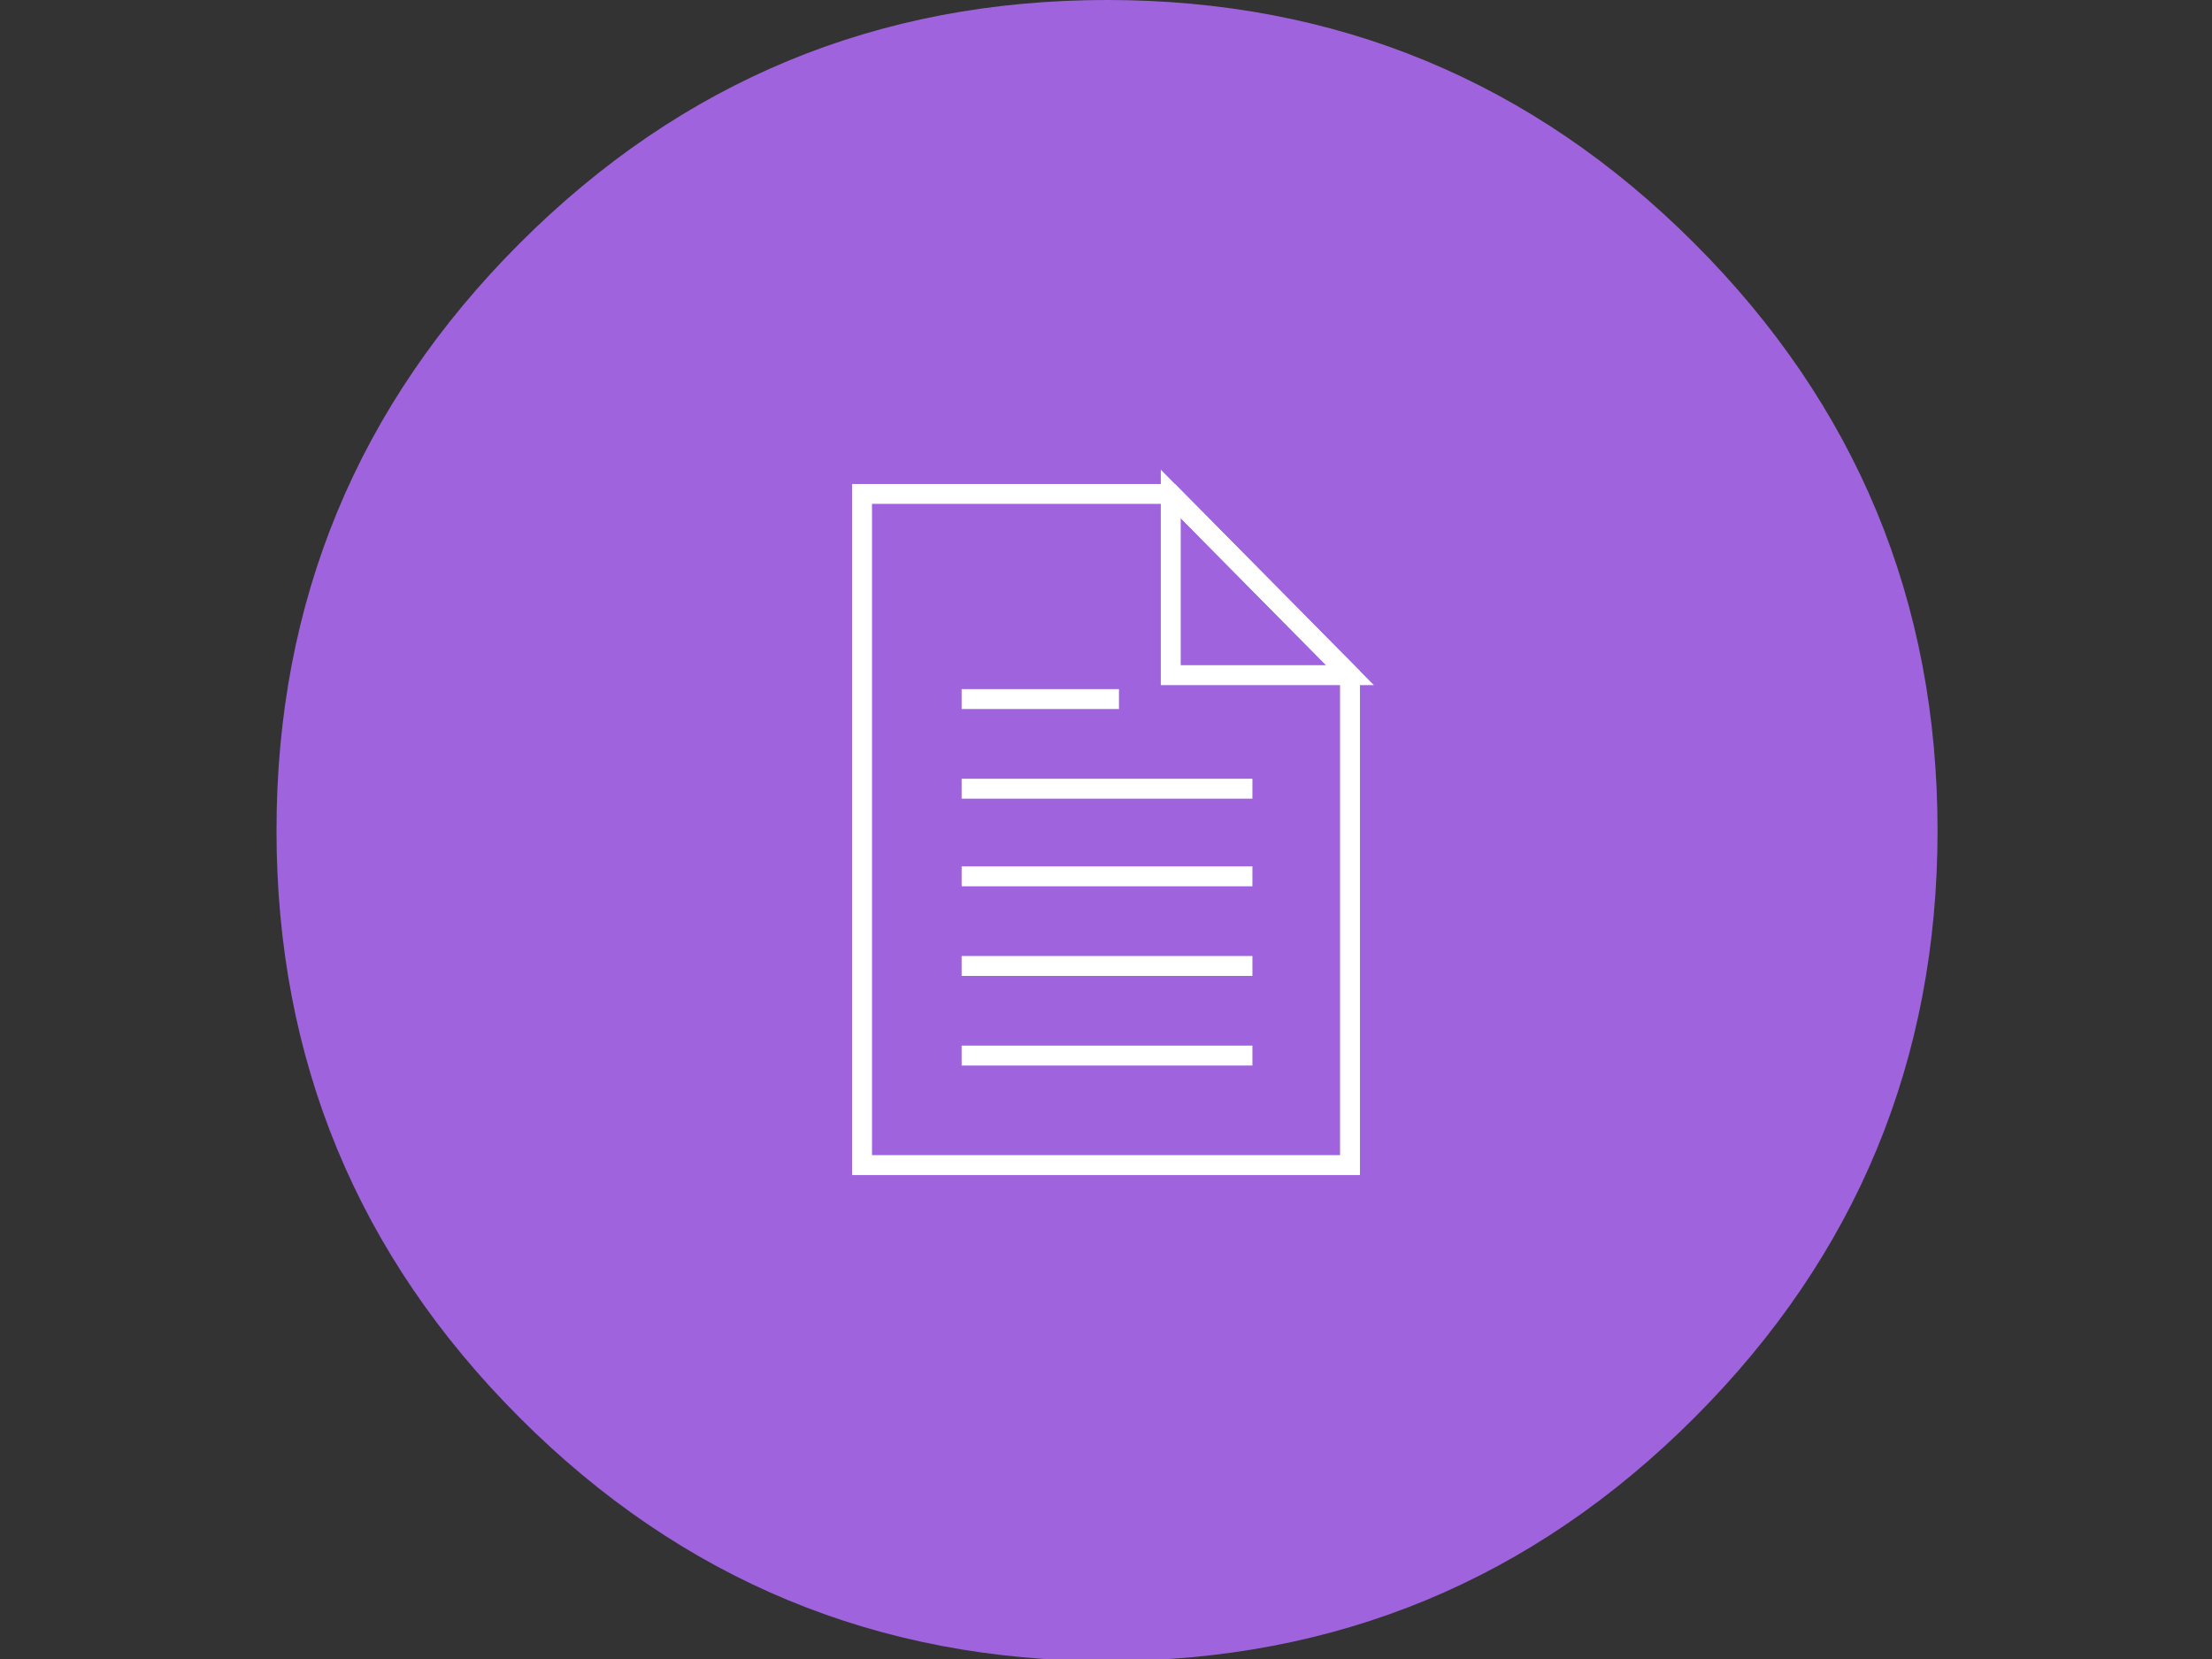 <?xml version="1.0" standalone="no"?>
<!DOCTYPE svg PUBLIC "-//W3C//DTD SVG 1.0//EN" "http://www.w3.org/TR/2001/REC-SVG-20010904/DTD/svg10.dtd">
<svg xmlns="http://www.w3.org/2000/svg" xmlns:xlink="http://www.w3.org/1999/xlink" id="body_1" width="1024" height="768">

<rect width="100%" height="100%" fill="#333333" stroke="none"/>

<g transform="matrix(9.22 0 0 9.22 128 -0)">
    <path d="M83.4 41.7C 83.4 30.185 79.329 20.356 71.186 12.214C 63.044 4.071 53.215 0 41.7 0C 30.185 0 20.356 4.071 12.214 12.214C 4.071 20.356 0 30.185 0 41.7C 0 53.215 4.071 63.044 12.214 71.186C 20.356 79.329 30.185 83.4 41.7 83.4C 53.215 83.4 63.044 79.329 71.186 71.186C 79.329 63.044 83.4 53.215 83.4 41.7" stroke="none" fill="#9F63DD" fill-rule="nonzero" />
	<g>
        <path d="M53.9 58.5L29.4 58.5L29.4 24.8L44.9 24.8L53.9 33.9L53.9 58.5" stroke="#FFFFFF" stroke-width="1" stroke-linecap="square" fill="none" />
        <path d="M44.9 33.9L44.9 24.8L53.9 33.9L44.9 33.9" stroke="#FFFFFF" stroke-width="1" stroke-linecap="square" fill="none" />
        <path d="M34.9 35.1L41.8 35.1" stroke="#FFFFFF" stroke-width="1" stroke-linecap="square" fill="none" />
        <path d="M34.9 39.6L48.5 39.6" stroke="#FFFFFF" stroke-width="1" stroke-linecap="square" fill="none" />
        <path d="M34.9 44L48.5 44" stroke="#FFFFFF" stroke-width="1" stroke-linecap="square" fill="none" />
        <path d="M34.9 48.5L48.5 48.5" stroke="#FFFFFF" stroke-width="1" stroke-linecap="square" fill="none" />
        <path d="M34.9 53L48.5 53" stroke="#FFFFFF" stroke-width="1" stroke-linecap="square" fill="none" />
	</g>
</g>
</svg>